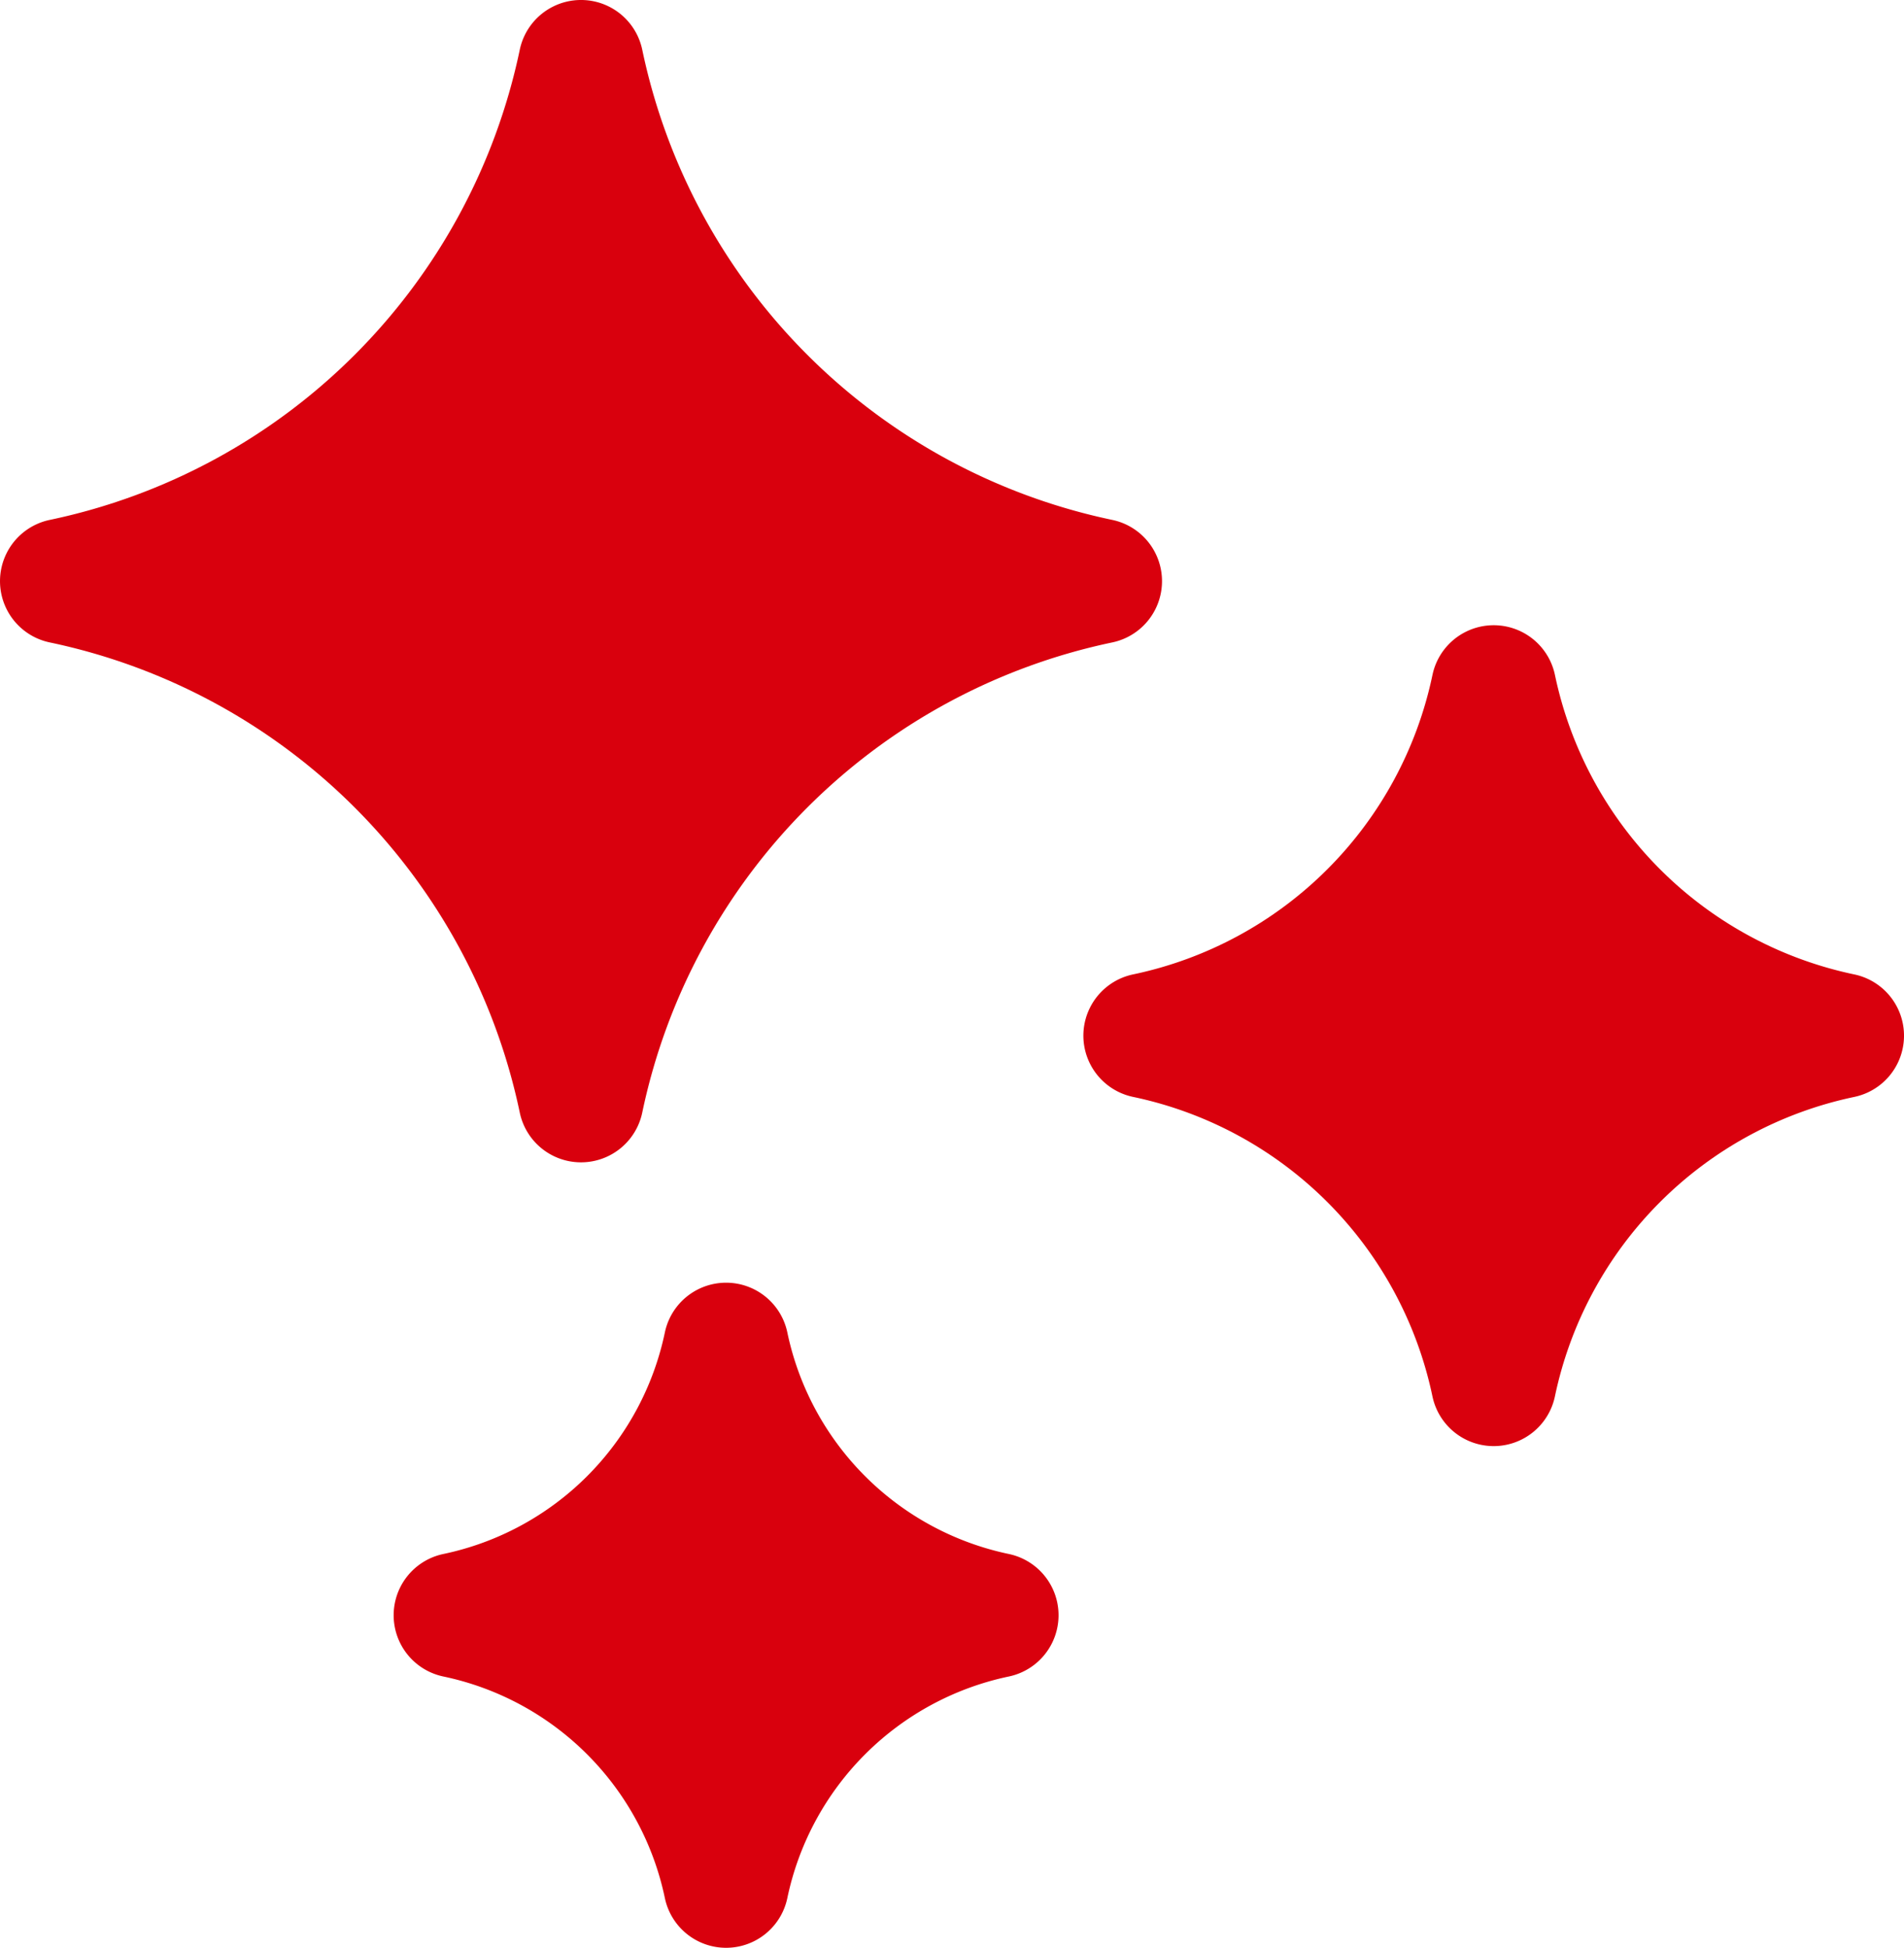 <svg xmlns="http://www.w3.org/2000/svg" width="93.173" height="95.287" viewBox="0 0 93.173 95.287">
  <g id="Grupo_55" data-name="Grupo 55" transform="translate(-978.432 -1189.834)">
    <g id="Grupo_47" data-name="Grupo 47" transform="translate(978.432 1189.834)">
      <g id="Grupo_46" data-name="Grupo 46" transform="translate(0)">
        <path id="Trazado_105" data-name="Trazado 105" d="M60.108,25.434a29.737,29.737,0,0,1-23-23,3.062,3.062,0,0,0-5.994,0,29.736,29.736,0,0,1-23,23,3.062,3.062,0,0,0,0,5.994,29.736,29.736,0,0,1,23,23,3.062,3.062,0,0,0,5.994,0,29.736,29.736,0,0,1,23-23,3.062,3.062,0,0,0,0-5.994Z" transform="translate(-5.679)" fill="#d9000d"/>
      </g>
    </g>
    <g id="Grupo_48" data-name="Grupo 48" transform="translate(997.696 1252.585)">
      <path id="Trazado_106" data-name="Trazado 106" d="M139.294,350.447a14.011,14.011,0,0,1-10.837-10.837,3.062,3.062,0,0,0-5.994,0,14.011,14.011,0,0,1-10.837,10.837,3.062,3.062,0,0,0,0,5.994,14.011,14.011,0,0,1,10.837,10.837,3.062,3.062,0,0,0,5.994,0,14.011,14.011,0,0,1,10.837-10.837,3.062,3.062,0,0,0,0-5.994Z" transform="translate(-109.192 -337.176)" fill="#d9000d"/>
    </g>
    <g id="Grupo_51" data-name="Grupo 51" transform="translate(1031.448 1220.421)">
      <g id="Grupo_50" data-name="Grupo 50">
        <path id="Trazado_107" data-name="Trazado 107" d="M328.27,181.433a18.938,18.938,0,0,1-14.647-14.648,3.062,3.062,0,0,0-5.994,0,18.937,18.937,0,0,1-14.648,14.647,3.062,3.062,0,0,0,0,5.994,18.937,18.937,0,0,1,14.647,14.648,3.062,3.062,0,0,0,5.994,0,18.937,18.937,0,0,1,14.648-14.647,3.062,3.062,0,0,0,0-5.994Z" transform="translate(-290.547 -164.351)" fill="#d9000d"/>
      </g>
    </g>
  </g>
</svg>
